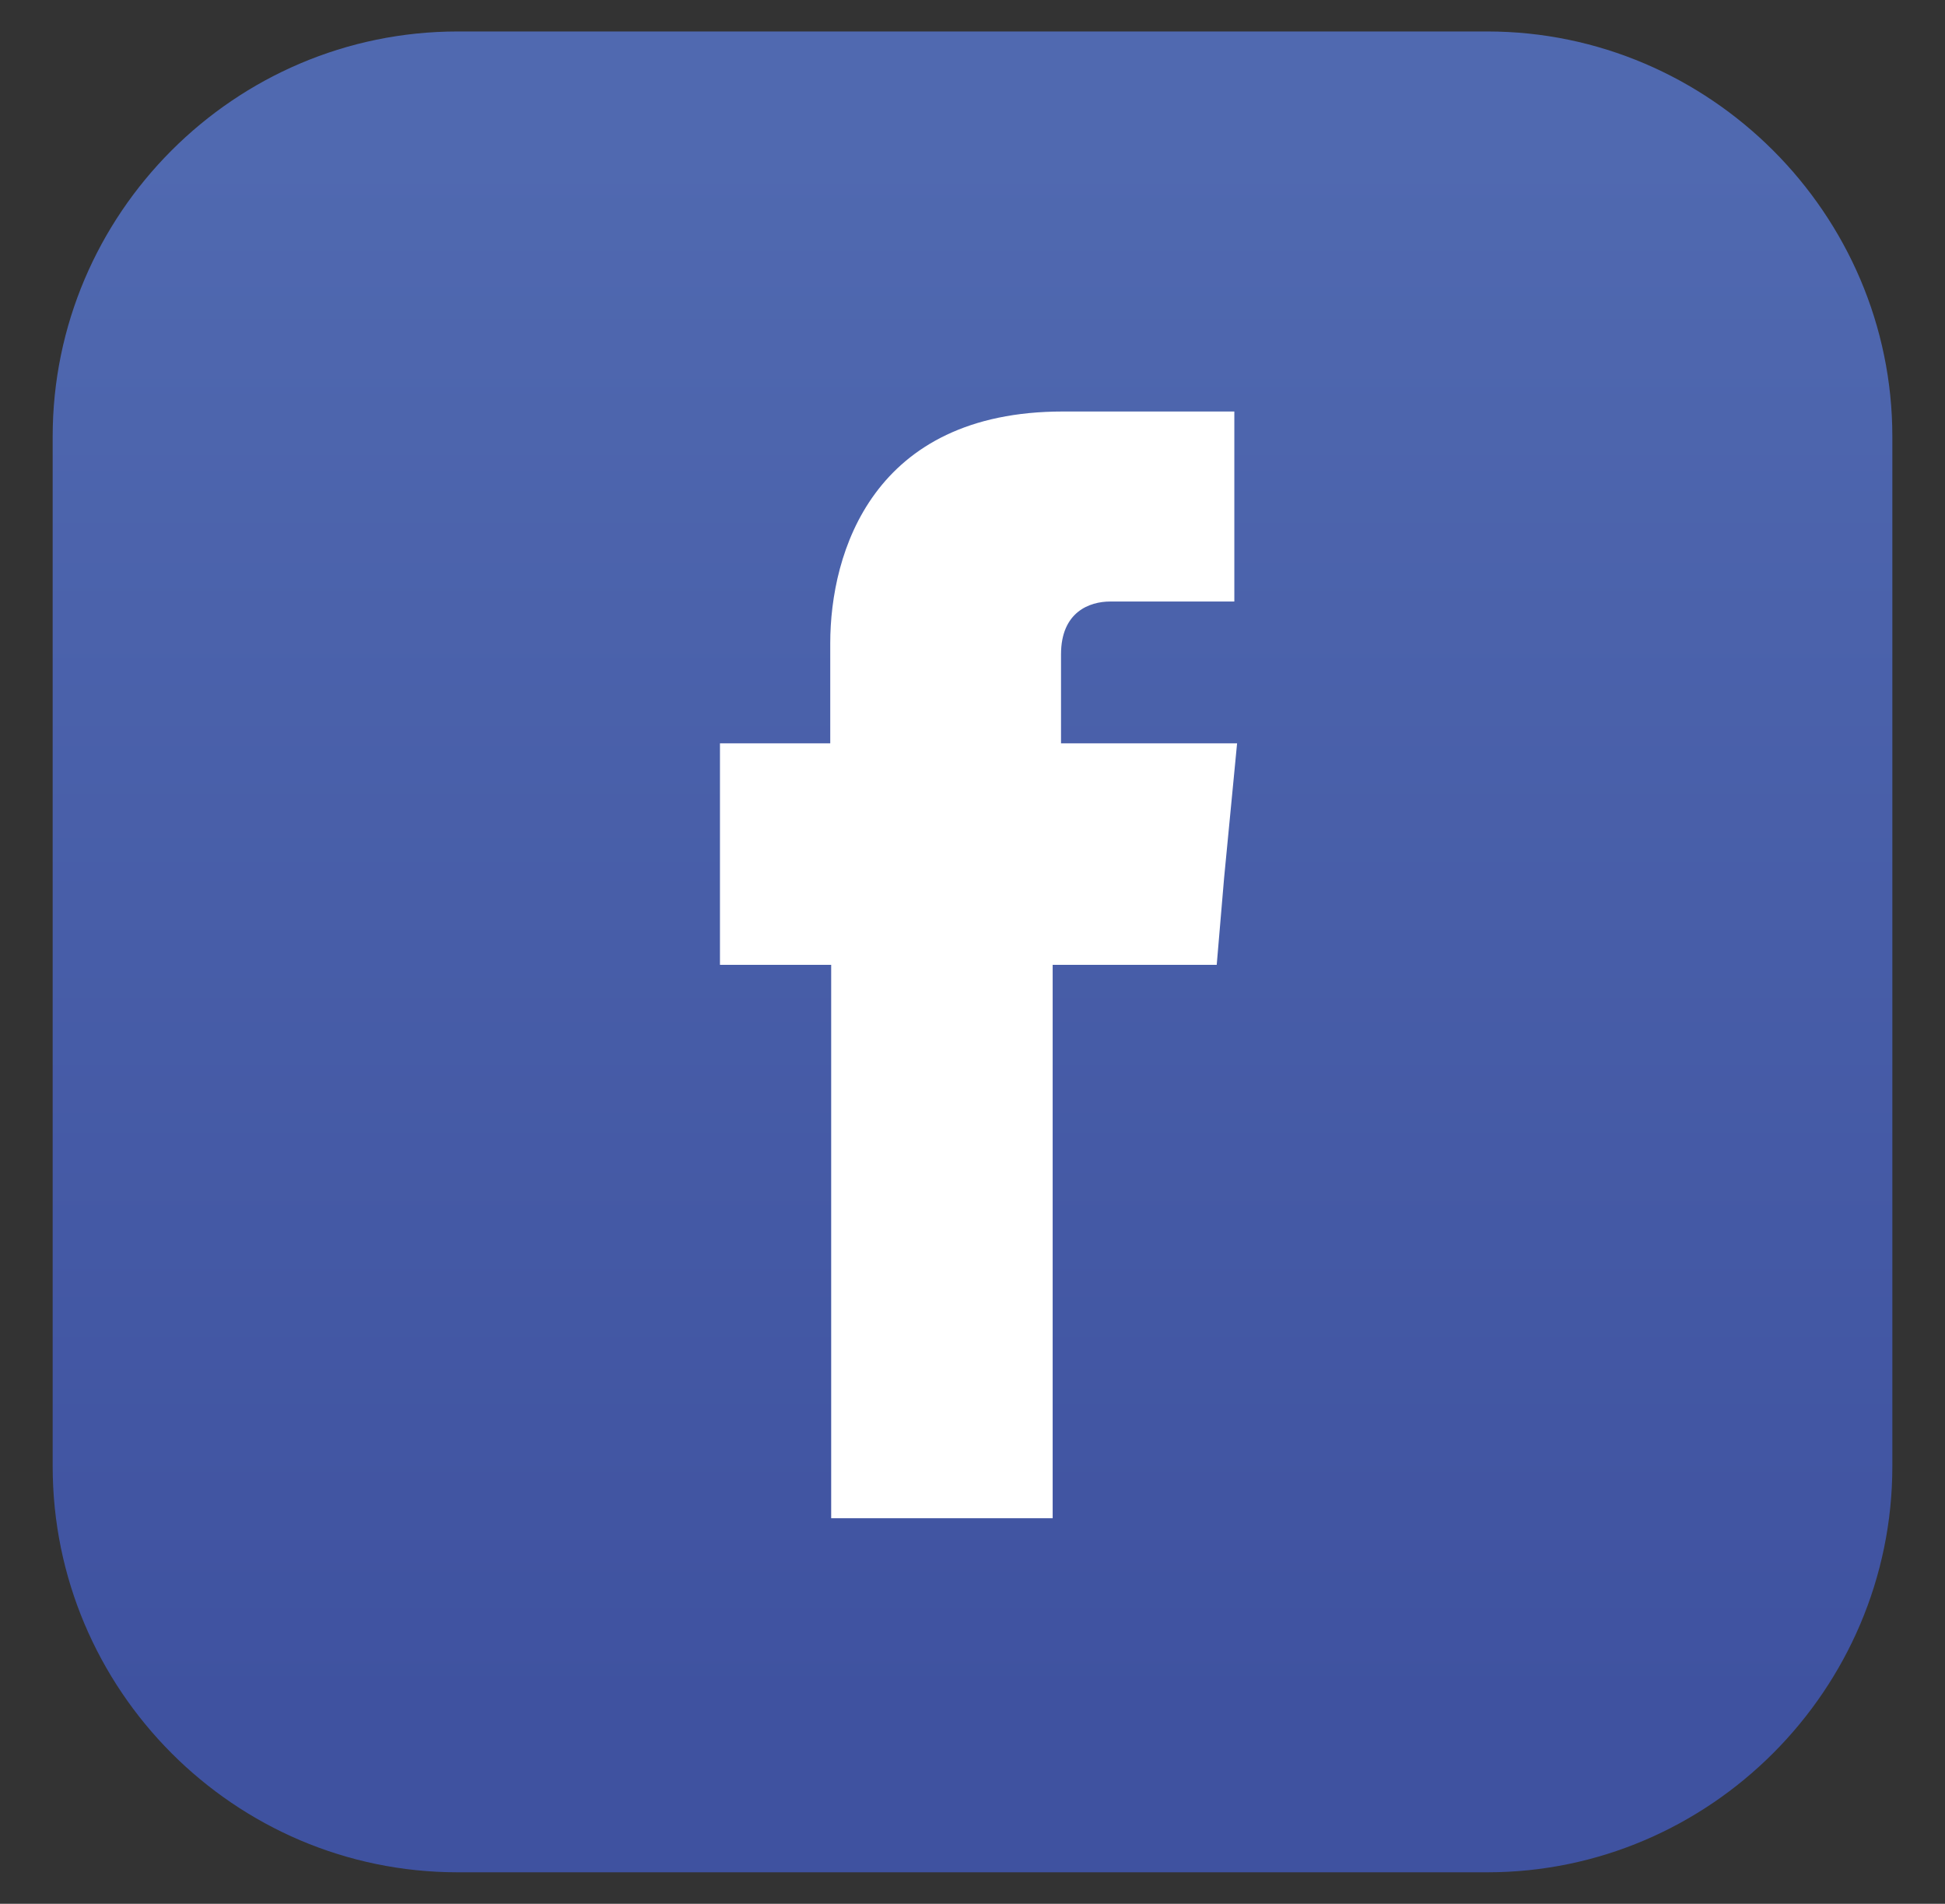 <?xml version="1.0" encoding="UTF-8"?> <!-- Generator: Adobe Illustrator 15.0.0, SVG Export Plug-In . SVG Version: 6.00 Build 0) --> <svg xmlns="http://www.w3.org/2000/svg" xmlns:xlink="http://www.w3.org/1999/xlink" id="Layer_1" x="0px" y="0px" width="217.948px" height="213.302px" viewBox="0 0 217.948 213.302" xml:space="preserve"><rect x="0" y="0" width="217.948" height="213.302" fill="#333333" stroke="none"/> <g> <linearGradient id="SVGID_1_" gradientUnits="userSpaceOnUse" x1="108.974" y1="16.761" x2="108.974" y2="191.555"> <stop offset="0" style="stop-color:#5069B0"></stop> <stop offset="1" style="stop-color:#3F52A0"></stop> </linearGradient> <path fill-rule="evenodd" clip-rule="evenodd" fill="url(#SVGID_1_)" d="M51.287,3.526h115.378 c24.924,0,45.383,20.46,45.383,45.384v115.379c0,25.028-20.459,45.487-45.383,45.487H51.287c-25.028,0-45.385-20.459-45.385-45.487 V48.91C5.901,23.986,26.258,3.526,51.287,3.526L51.287,3.526z"></path> <path fill-rule="evenodd" clip-rule="evenodd" fill="#FFFFFF" d="M118.893,83.285v-9.97c0-4.776,3.219-5.919,5.506-5.919 c2.18,0,13.915,0,13.915,0v-21.29h-19.212c-21.291,0-26.068,15.785-26.068,25.963v11.216H80.676v14.954v9.866h12.462 c0,28.144,0,61.999,0,61.999h24.819c0,0,0-34.271,0-61.999h18.383l0.83-9.762l1.453-15.059H118.893z"></path> </g> </svg> 